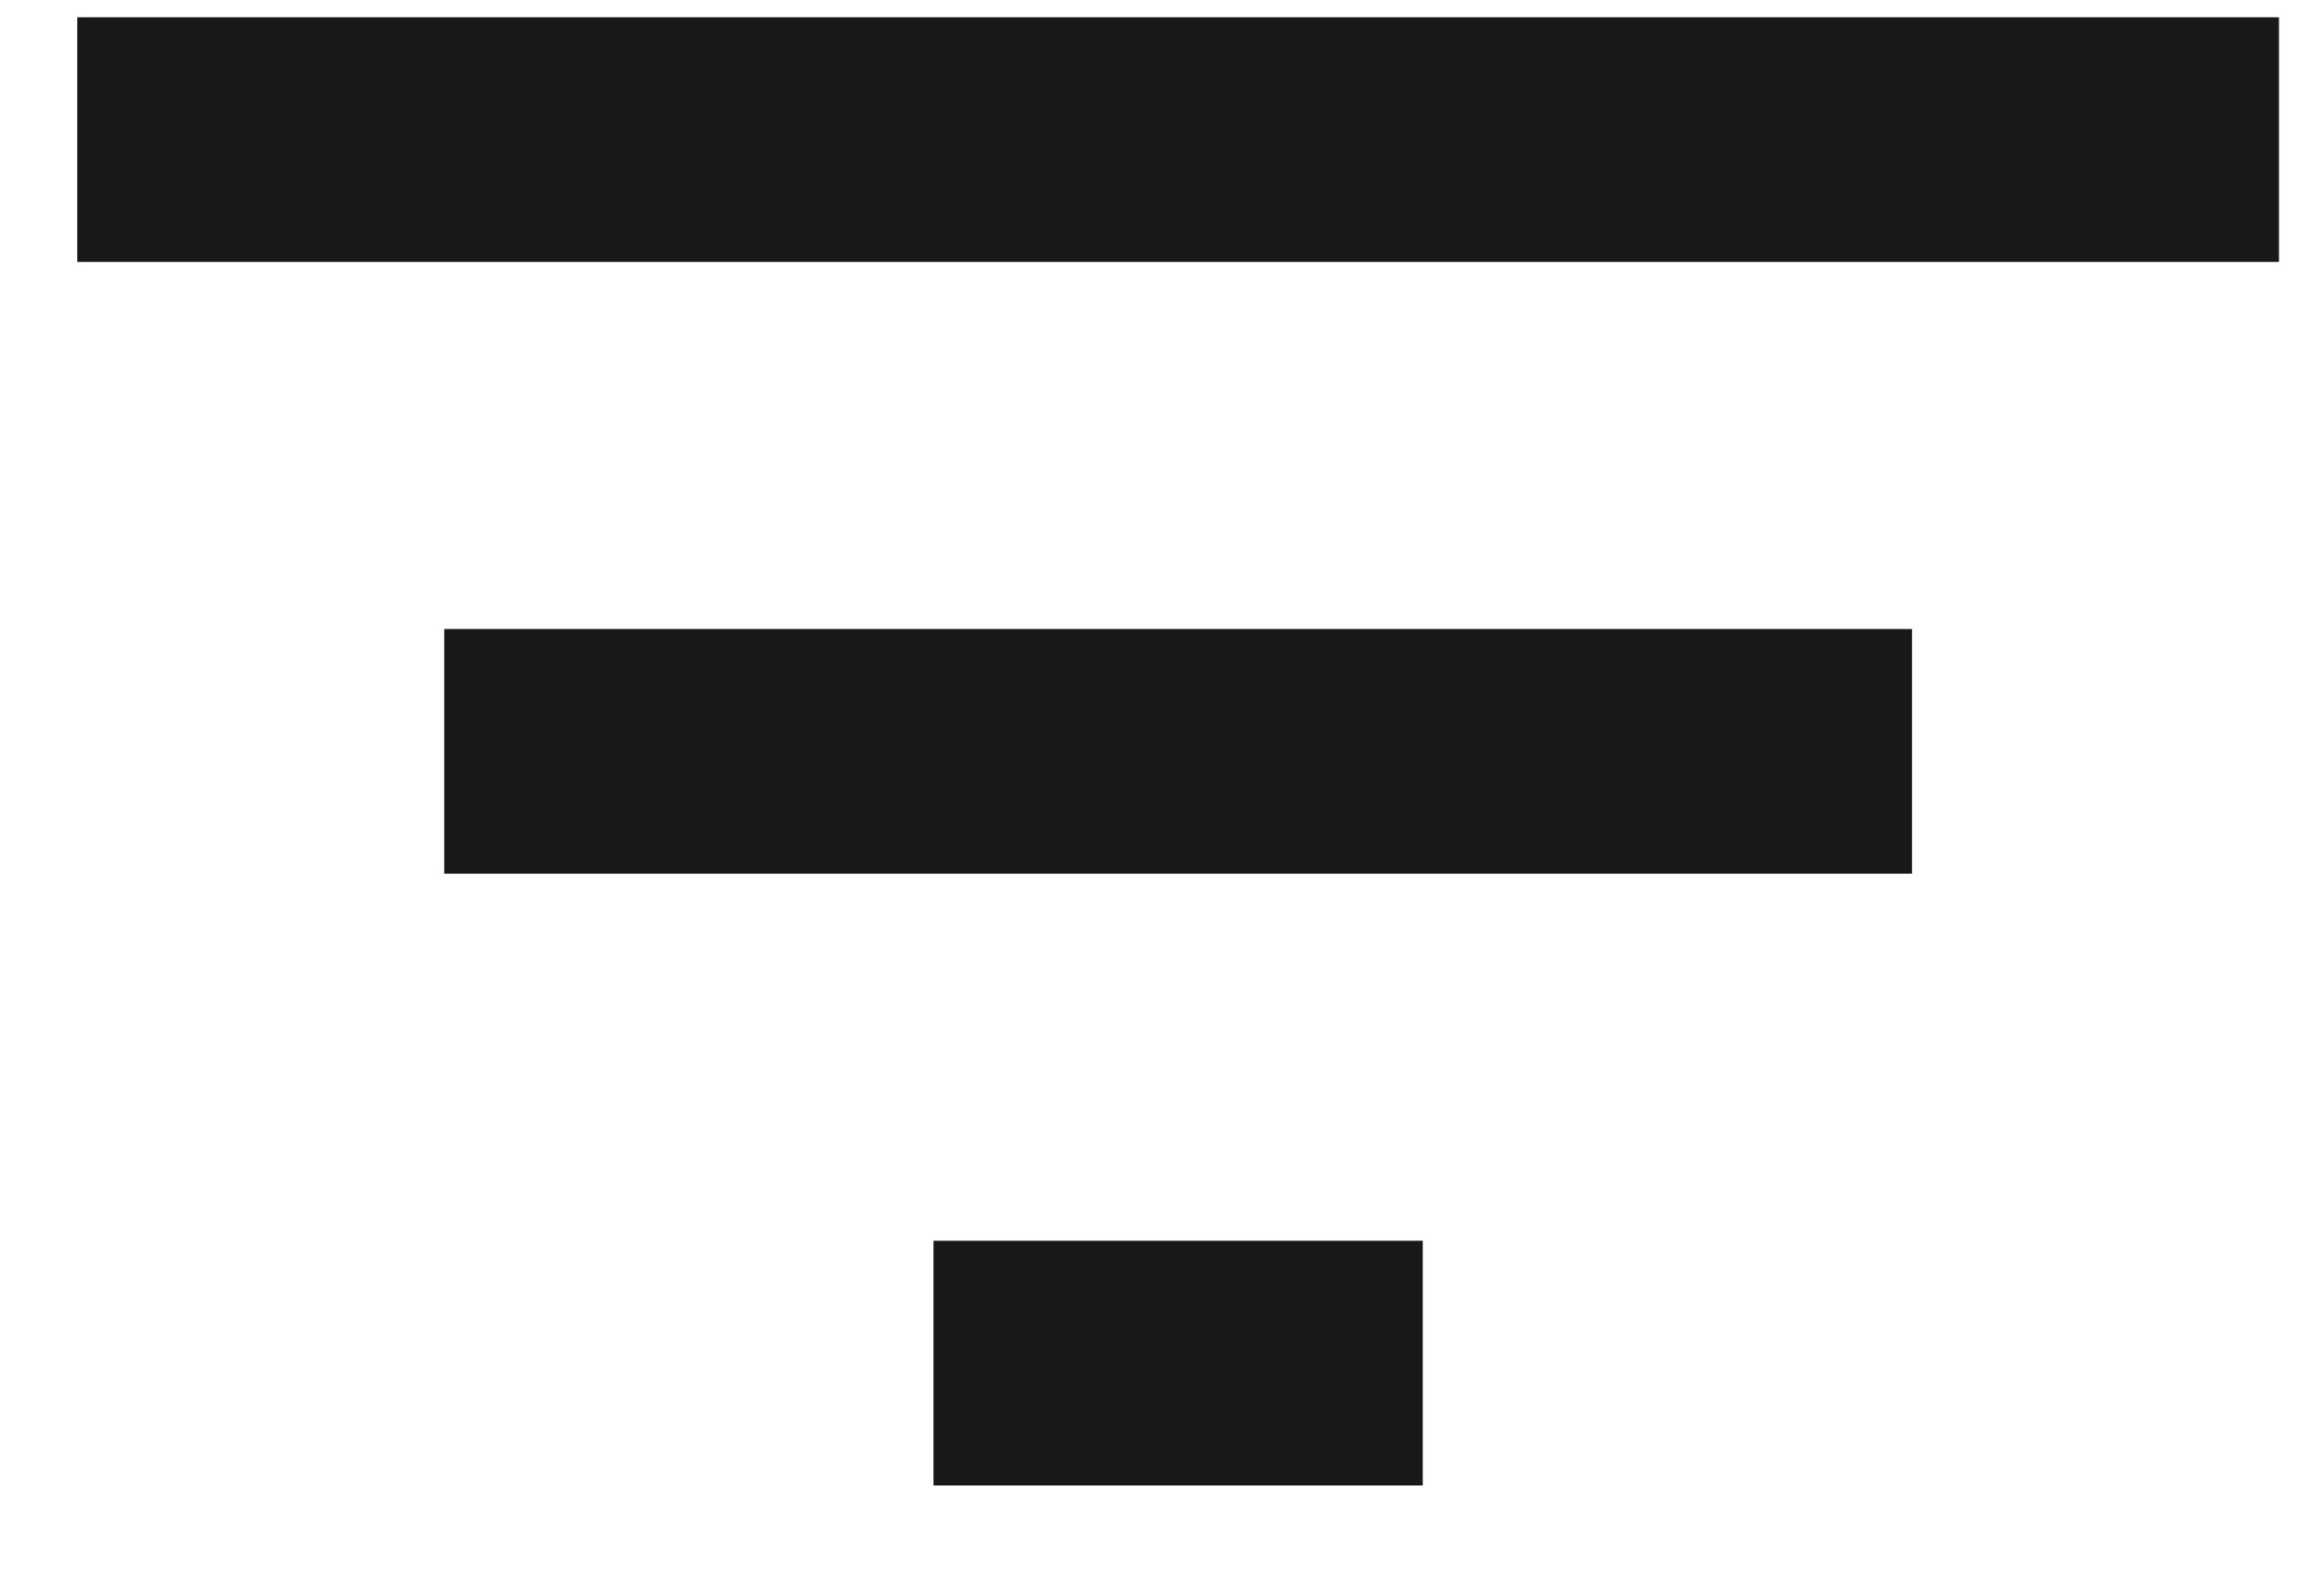 <svg width="19" height="13" viewBox="0 0 19 13" fill="none" xmlns="http://www.w3.org/2000/svg">
<path d="M7.632 12.141V10.141H11.632V12.141H7.632ZM3.632 7.141V5.141H15.632V7.141H3.632ZM0.632 2.141V0.141H18.632V2.141H0.632Z" fill="#18181B"/>
</svg>
